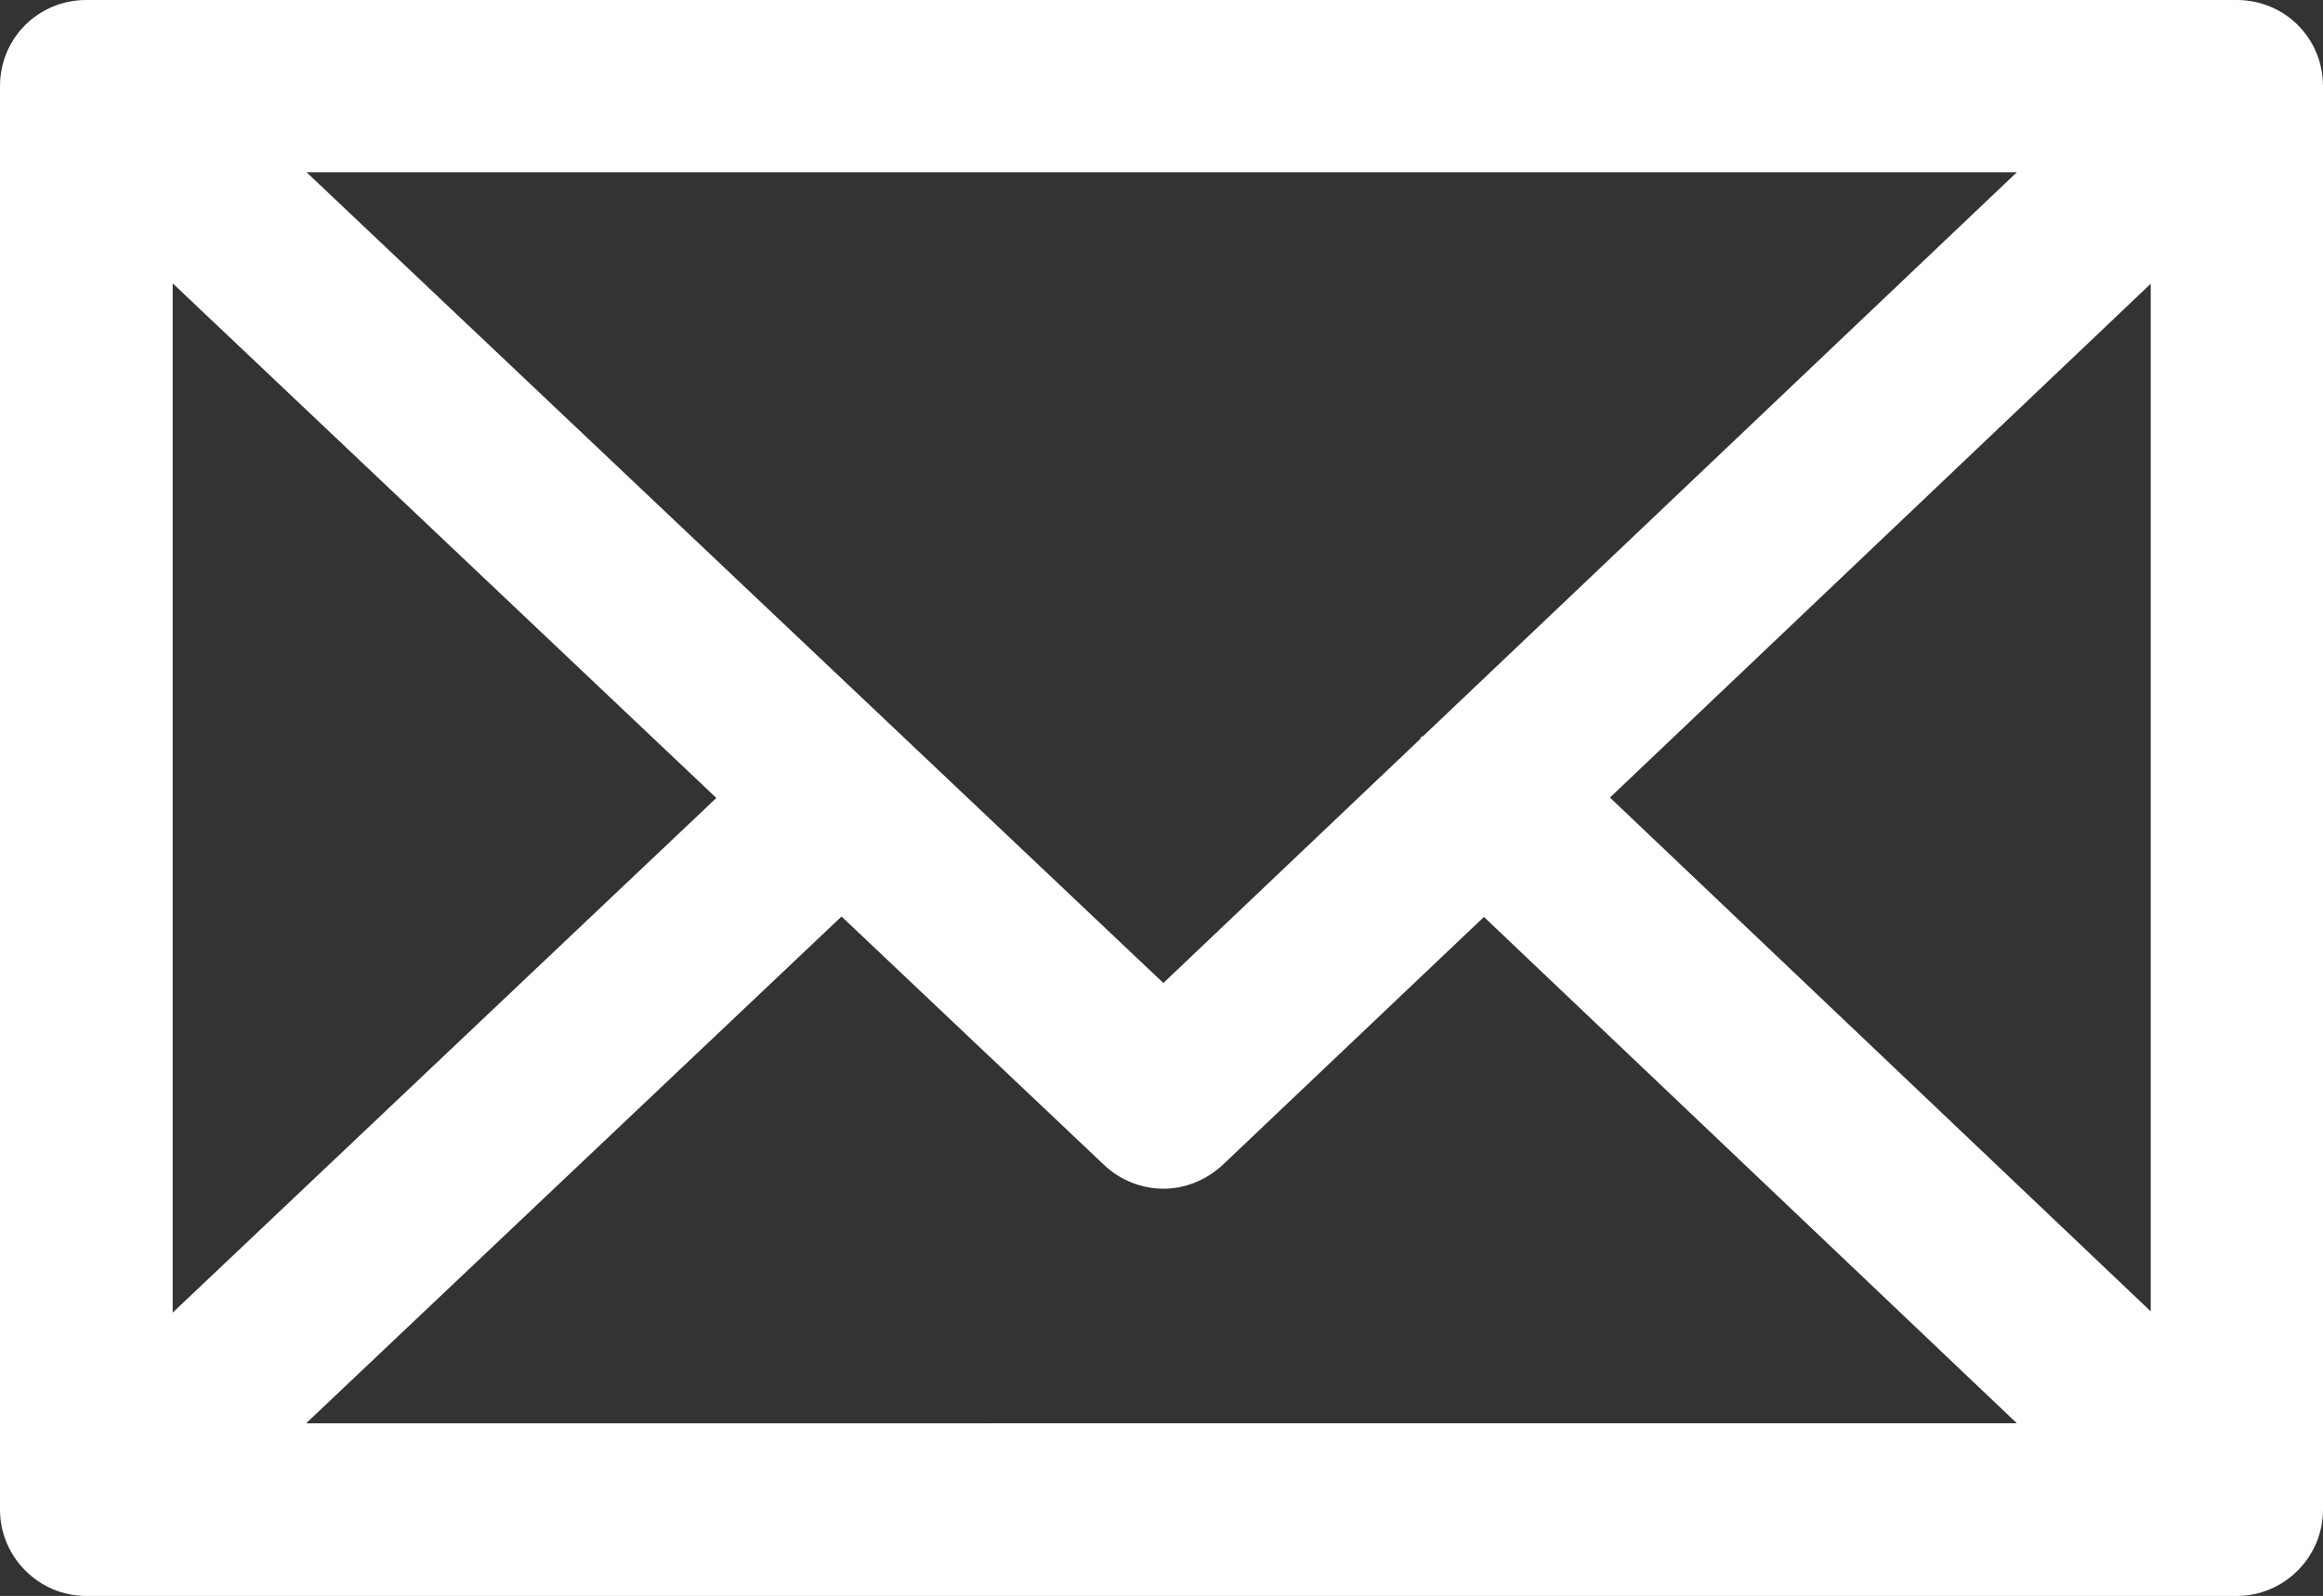 <?xml version="1.0" encoding="UTF-8"?>
<svg id="_レイヤー_2" data-name=" レイヤー 2" xmlns="http://www.w3.org/2000/svg" viewBox="0 0 56.23 38.64">
  <rect x="0" y="0" width="56.23" height="38.64" fill="#333333" stroke="none"/>
  <defs>
    <style>
      .cls-1 {
        fill: #fff;
      }
    </style>
  </defs>
  <g id="_レイヤー_1-2" data-name=" レイヤー 1-2">
    <path class="cls-1" d="m54.14,0H2.09C.93,0,0,.92,0,2.09v34.46c0,1.14.93,2.09,2.09,2.09h52.05c1.15,0,2.09-.94,2.09-2.09V2.09C56.23.92,55.3,0,54.14,0Zm-5.32,4.17l-14.38,13.66s-.04,0-.05.02c0,.02,0,.04-.02.05l-6.21,5.9L7.42,4.17h41.41ZM4.18,6.86l13.16,12.46-13.16,12.46s0-24.92,0-24.92Zm3.23,27.6l12.96-12.27,6.35,6.01c.4.38.92.58,1.44.58s1.03-.2,1.44-.58l6.32-6,12.9,12.26H7.41Zm44.65-2.71l-13.09-12.44,13.09-12.44v24.88Z"/>
  </g>
</svg>